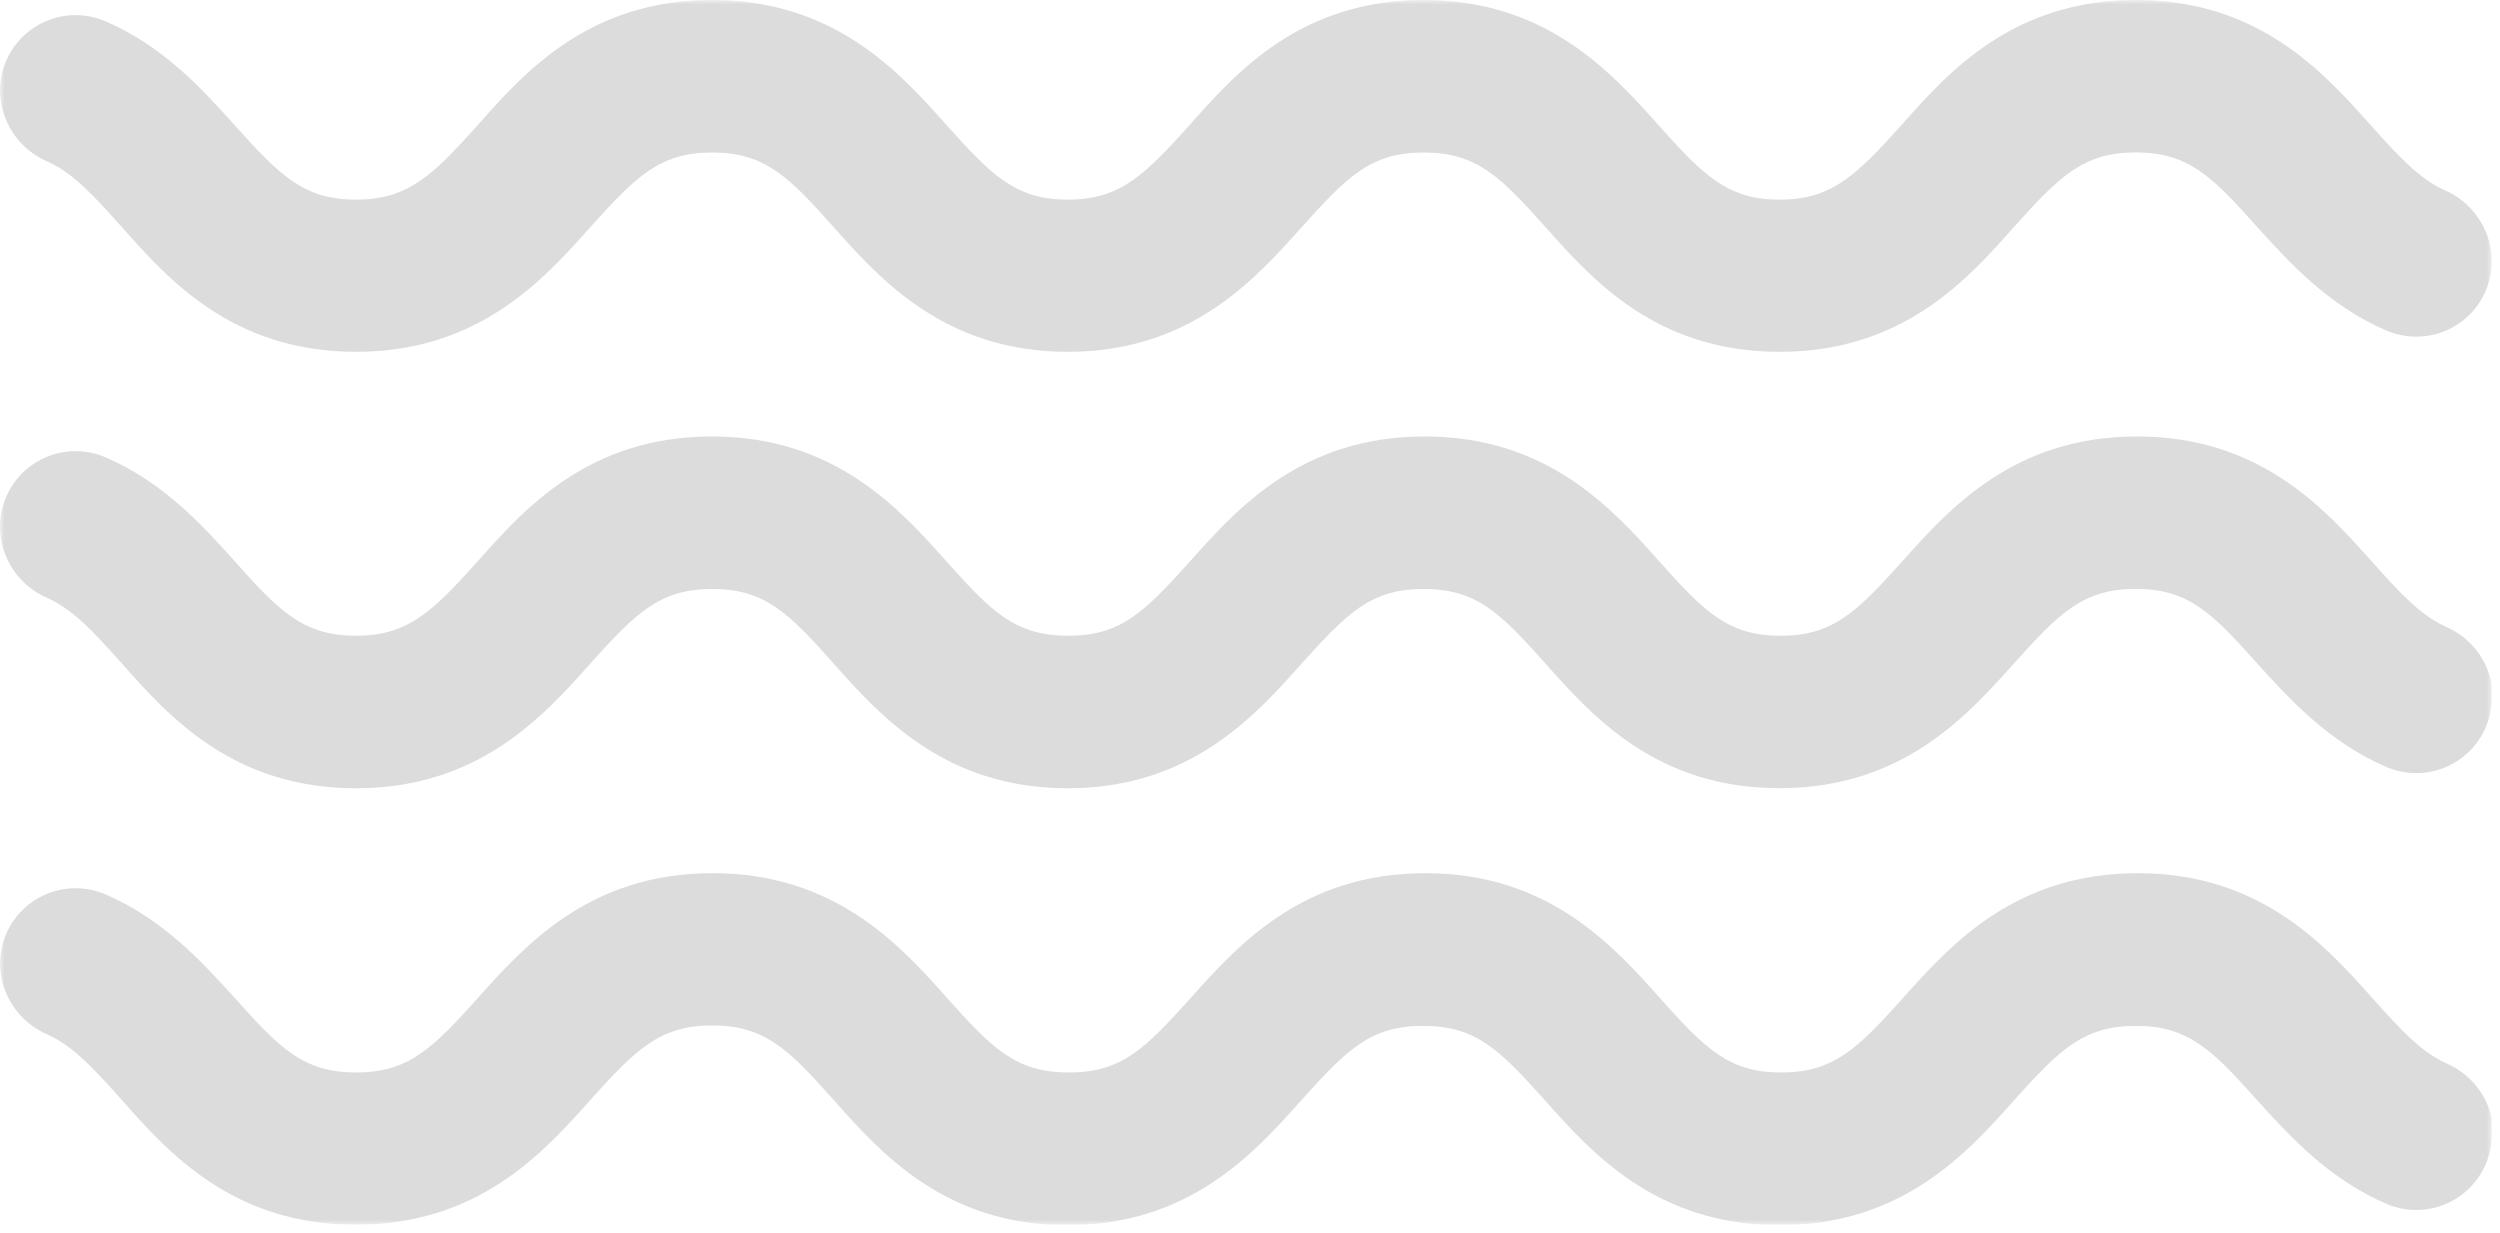 <?xml version="1.0" encoding="UTF-8"?>
<svg xmlns="http://www.w3.org/2000/svg" xmlns:xlink="http://www.w3.org/1999/xlink" fill="none" height="142" viewBox="0 0 288 142" width="288">
  <clipPath id="a">
    <path d="m0 0h287.06v141.09h-287.06z"></path>
  </clipPath>
  <mask id="b" height="142" maskUnits="userSpaceOnUse" width="288" x="0" y="0">
    <path d="m287.06 0h-287.06v141.09h287.06z" fill="#fff"></path>
  </mask>
  <g clip-path="url(#a)">
    <g fill="#dcdcdc" mask="url(#b)">
      <path d="m287.06 130.67c.002 1.435-.351 2.848-1.027 4.113-.676 1.266-1.654 2.345-2.847 3.141-1.194.797-2.565 1.286-3.993 1.425s-2.869-.077-4.193-.629c-6.83-2.92-11.36-8-15-12-5.15-5.77-7.9-8.54-13.95-8.54s-8.8 2.77-14 8.54c-5.43 6.09-12.87 14.42-27.06 14.42s-21.62-8.33-27.05-14.42c-5.16-5.77-7.9-8.54-14-8.54s-8.79 2.77-14 8.54c-5.43 6.09-12.87 14.42-27 14.42s-21.55-8.38-26.94-14.47c-5.15-5.77-7.9-8.54-13.95-8.54s-8.8 2.77-14 8.54c-5.43 6.09-12.87 14.42-27.06 14.42s-21.62-8.33-27-14.42c-3.31-3.71-5.63-6.18-8.47-7.47-1.603-.672-2.977-1.793-3.957-3.228-.98-1.436-1.522-3.125-1.563-4.862v-.11c.005-1.433.364-2.843 1.044-4.104.68-1.261 1.662-2.335 2.856-3.126 1.195-.792 2.566-1.276 3.993-1.41s2.865.086 4.186.64c6.82 2.92 11.35 8 15 12 5.15 5.78 7.89 8.55 13.94 8.55s8.8-2.77 14-8.55c5.44-6.08 12.88-14.41 27.06-14.41s21.63 8.33 27.06 14.41c5.15 5.78 7.9 8.55 14 8.55s8.79-2.77 14-8.55c5.43-6.08 12.87-14.41 27.05-14.41s21.63 8.33 27.06 14.41c5.16 5.78 7.9 8.55 13.95 8.55s8.8-2.77 14-8.55c5.43-6.08 12.87-14.41 27.06-14.41s21.62 8.33 27.06 14.41c3.31 3.72 5.63 6.19 8.47 7.48 1.595.678 2.961 1.801 3.934 3.237.972 1.435 1.509 3.12 1.546 4.853z"></path>
      <path d="m287.06 80.39c-.006 1.432-.365 2.84-1.044 4.1-.68 1.26-1.66 2.333-2.854 3.124-1.193.791-2.563 1.276-3.989 1.411-1.425.135-2.862-.083-4.183-.635-6.83-2.92-11.36-8-15-12-5.15-5.78-7.9-8.55-13.95-8.55s-8.8 2.77-14 8.55c-5.43 6.08-12.87 14.41-27.06 14.41s-21.57-8.32-26.98-14.4c-5.16-5.78-7.9-8.55-14-8.55s-8.79 2.77-14 8.54c-5.43 6.09-12.87 14.42-27 14.42s-21.61-8.33-27-14.41c-5.15-5.78-7.9-8.55-13.95-8.55s-8.8 2.77-14 8.54c-5.42 6.09-12.86 14.42-27.05 14.42s-21.62-8.33-27-14.42c-3.31-3.71-5.63-6.18-8.47-7.47-1.605-.67-2.981-1.791-3.963-3.226-.981-1.436-1.526-3.125-1.567-4.864v-.13c-.003-1.437.35-2.853 1.027-4.121.677-1.268 1.657-2.349 2.853-3.146 1.196-.797 2.571-1.286 4.002-1.422s2.873.083 4.199.639c6.82 2.92 11.35 8 15 12.05 5.13 5.77 7.92 8.54 13.92 8.54s8.8-2.77 14-8.54c5.39-6.09 12.83-14.42 27-14.42s21.63 8.33 27.06 14.42c5.15 5.77 7.9 8.54 14 8.54s8.79-2.77 14-8.54c5.43-6.09 12.87-14.42 27.05-14.42s21.63 8.33 27.06 14.41c5.16 5.78 7.9 8.55 13.95 8.55s8.8-2.77 14-8.55c5.43-6.08 12.87-14.41 27.06-14.41s21.62 8.33 27.06 14.41c3.31 3.72 5.63 6.19 8.47 7.48 1.596.677 2.961 1.801 3.934 3.236.972 1.435 1.509 3.12 1.546 4.854z"></path>
      <path d="m287.06 30.11c-.006 1.432-.365 2.84-1.045 4.1-.679 1.26-1.659 2.333-2.853 3.124-1.193.791-2.563 1.276-3.989 1.411-1.425.135-2.862-.083-4.183-.635-6.83-2.91-11.36-8-15-12-5.15-5.78-7.9-8.55-13.95-8.55s-8.8 2.77-14 8.55c-5.38 6.09-12.82 14.42-27.04 14.42s-21.59-8.33-27-14.41c-5.16-5.78-7.9-8.55-14-8.55s-8.79 2.77-14 8.55c-5.43 6.08-12.87 14.41-27 14.41s-21.61-8.33-27-14.41c-5.15-5.78-7.9-8.55-13.95-8.55s-8.8 2.77-14 8.55c-5.42 6.08-12.86 14.41-27.05 14.41s-21.62-8.33-27-14.41c-3.31-3.72-5.63-6.19-8.47-7.48-1.605-.67-2.981-1.791-3.963-3.226-.981-1.436-1.526-3.125-1.567-4.864v-.13c.005-1.433.364-2.843 1.044-4.104.68-1.261 1.662-2.335 2.856-3.126s2.566-1.276 3.993-1.41c1.427-.134 2.865.086 4.186.64 6.82 2.92 11.35 8 15 12.05 5.13 5.72 7.92 8.53 13.92 8.53s8.8-2.77 14-8.54c5.39-6.13 12.83-14.46 27-14.46s21.63 8.33 27.06 14.42c5.16 5.77 7.94 8.58 13.94 8.58s8.79-2.77 14-8.54c5.4-6.13 12.84-14.46 27-14.46s21.63 8.33 27.06 14.42c5.18 5.77 7.94 8.58 13.94 8.58s8.8-2.77 14-8.54c5.42-6.13 12.86-14.46 27.05-14.46s21.62 8.33 27.06 14.42c3.31 3.71 5.63 6.18 8.47 7.47 1.599.679 2.966 1.806 3.939 3.245.972 1.439 1.507 3.129 1.541 4.865z"></path>
    </g>
  </g>
</svg>
